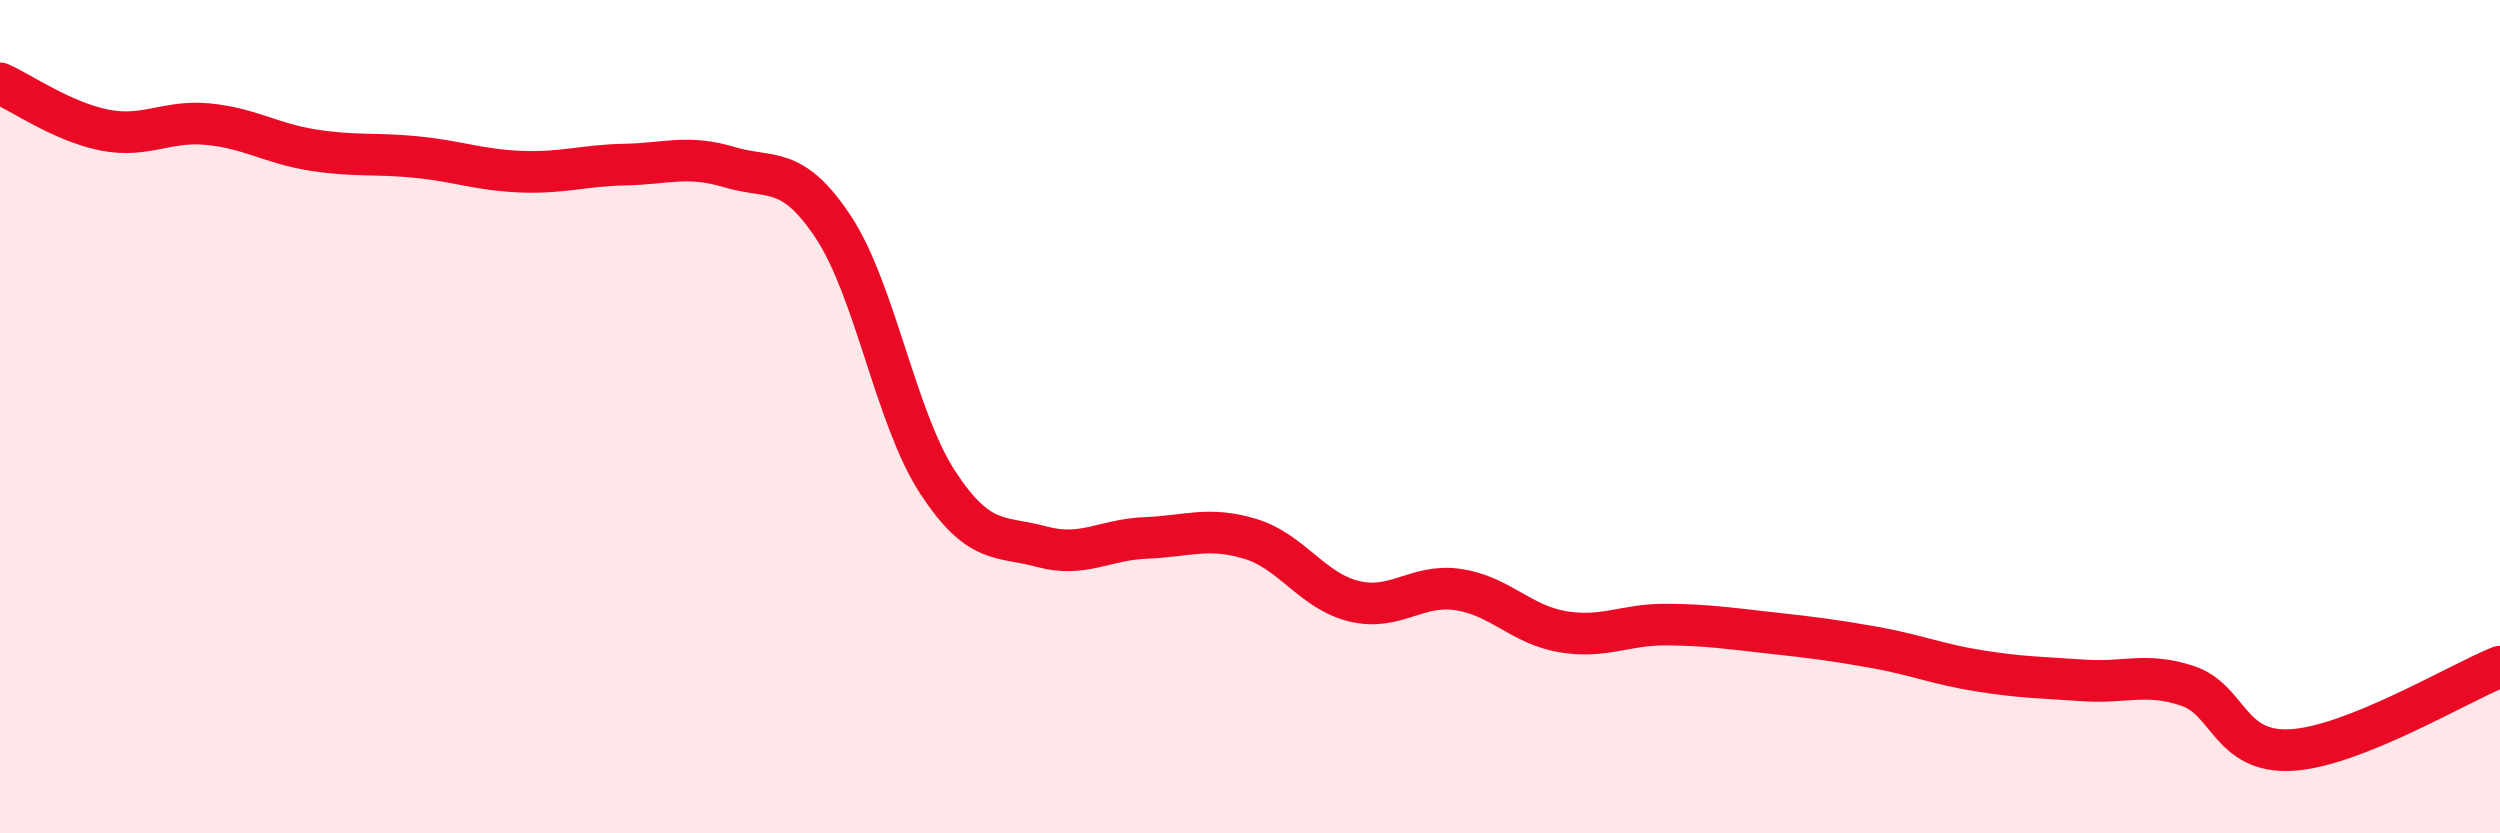 
    <svg width="60" height="20" viewBox="0 0 60 20" xmlns="http://www.w3.org/2000/svg">
      <path
        d="M 0,2 C 0.5,2.22 1.5,2.92 2.5,3.12 C 3.5,3.32 4,2.88 5,2.98 C 6,3.08 6.5,3.44 7.5,3.6 C 8.5,3.76 9,3.67 10,3.77 C 11,3.87 11.5,4.08 12.5,4.12 C 13.5,4.16 14,3.97 15,3.95 C 16,3.93 16.5,3.71 17.5,4.01 C 18.5,4.31 19,3.94 20,5.45 C 21,6.96 21.5,10.04 22.5,11.57 C 23.5,13.1 24,12.85 25,13.12 C 26,13.39 26.5,12.95 27.5,12.91 C 28.5,12.87 29,12.63 30,12.93 C 31,13.23 31.5,14.19 32.5,14.43 C 33.5,14.67 34,14 35,14.15 C 36,14.3 36.5,14.99 37.5,15.16 C 38.5,15.33 39,14.98 40,14.99 C 41,15 41.5,15.08 42.5,15.19 C 43.5,15.3 44,15.36 45,15.54 C 46,15.72 46.5,15.94 47.5,16.1 C 48.5,16.26 49,16.26 50,16.33 C 51,16.4 51.5,16.13 52.5,16.46 C 53.5,16.79 53.5,18.09 55,18 C 56.5,17.91 59,16.4 60,16L60 20L0 20Z"
        fill="#EB0A25"
        opacity="0.1"
        stroke-linecap="round"
        stroke-linejoin="round"
      />
      <path
        d="M 0,2 C 0.5,2.22 1.5,2.92 2.5,3.12 C 3.5,3.32 4,2.88 5,2.98 C 6,3.08 6.5,3.44 7.5,3.6 C 8.5,3.76 9,3.67 10,3.77 C 11,3.87 11.5,4.08 12.5,4.12 C 13.5,4.16 14,3.97 15,3.95 C 16,3.93 16.5,3.71 17.5,4.01 C 18.5,4.31 19,3.94 20,5.45 C 21,6.96 21.5,10.04 22.5,11.57 C 23.5,13.1 24,12.85 25,13.12 C 26,13.39 26.5,12.95 27.5,12.91 C 28.5,12.87 29,12.63 30,12.93 C 31,13.23 31.5,14.19 32.5,14.43 C 33.5,14.67 34,14 35,14.15 C 36,14.3 36.5,14.99 37.5,15.16 C 38.5,15.33 39,14.98 40,14.99 C 41,15 41.5,15.08 42.5,15.19 C 43.5,15.3 44,15.36 45,15.54 C 46,15.72 46.5,15.94 47.5,16.1 C 48.5,16.26 49,16.26 50,16.33 C 51,16.4 51.5,16.13 52.5,16.46 C 53.5,16.79 53.5,18.09 55,18 C 56.5,17.91 59,16.4 60,16"
        stroke="#EB0A25"
        stroke-width="1"
        fill="none"
        stroke-linecap="round"
        stroke-linejoin="round"
      />
    </svg>
  